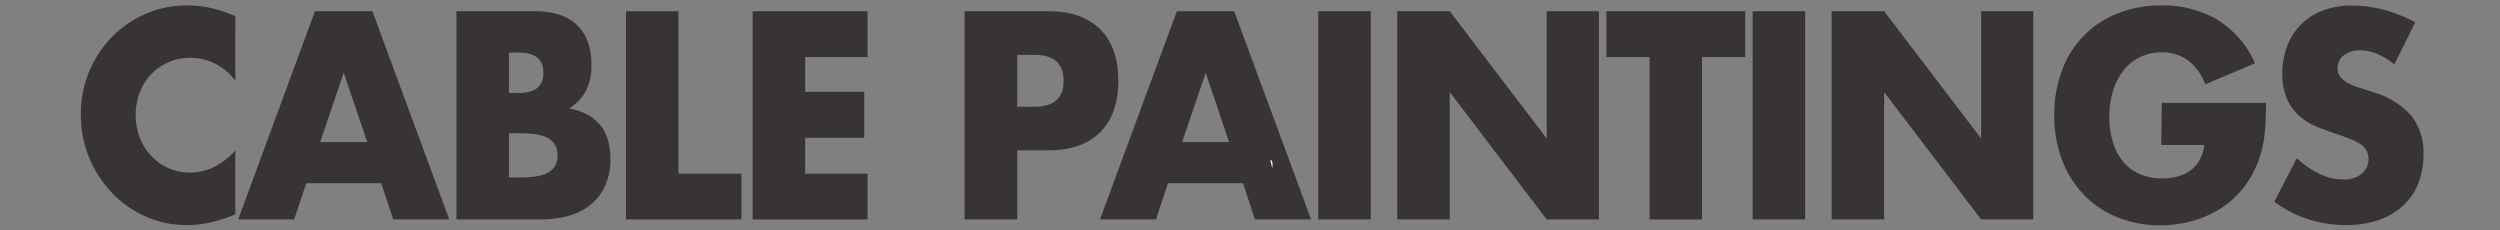 <svg id="Layer_1" data-name="Layer 1" xmlns="http://www.w3.org/2000/svg" viewBox="0 0 508 46.8"><rect x="0" y="0" width="508" height="46.8" fill="#808080" stroke="none"/><defs><style>.cls-1{isolation:isolate;}.cls-2{fill:#383434;}.cls-3{fill:#fff;fill-rule:evenodd;}</style></defs><title>cablepaintings</title><g class="cls-1"><g class="cls-1"><path class="cls-2" d="M47.81,16.41a11.27,11.27,0,0,0-9.14-4.66,10.9,10.9,0,0,0-4.44.9,10.79,10.79,0,0,0-3.51,2.44,11.28,11.28,0,0,0-2.31,3.67,12.38,12.38,0,0,0-.84,4.6A12.53,12.53,0,0,0,28.41,28a11.33,11.33,0,0,0,2.34,3.7,10.94,10.94,0,0,0,3.51,2.47,10.56,10.56,0,0,0,4.35.9q5.11,0,9.2-4.49v13L46.72,44a30.94,30.94,0,0,1-4.57,1.32,21.53,21.53,0,0,1-4.19.42,20.59,20.59,0,0,1-8.14-1.65A21.23,21.23,0,0,1,23,39.44a23.18,23.18,0,0,1-4.76-7.12,22.31,22.31,0,0,1-1.8-9,22.2,22.2,0,0,1,6.5-16,21.6,21.6,0,0,1,6.88-4.6A20.92,20.92,0,0,1,38,1.1a21.88,21.88,0,0,1,4.82.53,28.67,28.67,0,0,1,5,1.65Z"/><path class="cls-2" d="M77.46,37.23H62.23l-2.45,7.35H48.4L64,2.28H75.67l15.62,42.3H79.91Zm-2.83-8.36L69.84,14.79,65.06,28.87Z"/><path class="cls-2" d="M92.75,2.28h15.89q5.66,0,8.6,2.81t2.94,8.08a11.25,11.25,0,0,1-1.12,5.3,9.54,9.54,0,0,1-3.4,3.56,12.65,12.65,0,0,1,3.89,1.37,8.36,8.36,0,0,1,4.05,5.3,14.31,14.31,0,0,1,.44,3.59,13,13,0,0,1-1,5.27,10.69,10.69,0,0,1-2.83,3.87,12,12,0,0,1-4.44,2.36,20.36,20.36,0,0,1-5.88.79H92.75Zm10.67,16.61h2q5,0,5-4.1t-5-4.1h-2Zm0,17.17h2.34q4,0,5.77-1.07a3.71,3.71,0,0,0,1.74-3.42,3.71,3.71,0,0,0-1.74-3.42q-1.74-1.06-5.77-1.07h-2.34Z"/><path class="cls-2" d="M137.87,2.28v33h12.79v9.31H127.2V2.28Z"/><path class="cls-2" d="M176.29,11.59H163.61v7.07h12V28h-12v7.29h12.68v9.31H152.94V2.28h23.35Z"/><path class="cls-2" d="M206.7,44.58H196V2.28h17q6.91,0,10.58,3.7t3.67,10.44q0,6.73-3.67,10.43T213,30.55H206.7Zm0-22.89h3.54q5.88,0,5.88-5.27t-5.88-5.27H206.7Z"/><path class="cls-2" d="M252.58,37.23H237.34l-2.45,7.35H223.52l15.62-42.3h11.65l15.62,42.3H255Zm-2.83-8.36L245,14.79l-4.79,14.08Z"/><path class="cls-2" d="M278.54,2.28v42.3H267.87V2.28Z"/><path class="cls-2" d="M283.92,44.58V2.28h10.67l19.7,25.86V2.28H324.9v42.3H314.29l-19.7-25.86V44.58Z"/><path class="cls-2" d="M345.85,11.59v33H335.19v-33h-8.76V2.28h28.19v9.31Z"/><path class="cls-2" d="M366.8,2.28v42.3H356.14V2.28Z"/><path class="cls-2" d="M372.19,44.58V2.28h10.67l19.7,25.86V2.28h10.61v42.3H402.56l-19.7-25.86V44.58Z"/><path class="cls-2" d="M439.29,20.9h21.17q0,3.37-.27,6.12a22.28,22.28,0,0,1-1.09,5.11A20.56,20.56,0,0,1,456,38a18.36,18.36,0,0,1-4.6,4.26,21.25,21.25,0,0,1-5.8,2.61,24.19,24.19,0,0,1-6.64.9,22.69,22.69,0,0,1-8.73-1.63,19.65,19.65,0,0,1-6.78-4.57A20.77,20.77,0,0,1,419,32.49a25.3,25.3,0,0,1-1.58-9.12A25.54,25.54,0,0,1,419,14.31,19.48,19.48,0,0,1,430.31,2.73a23.77,23.77,0,0,1,9-1.63A21.74,21.74,0,0,1,450.55,4a19.62,19.62,0,0,1,7.67,8.86L448.1,17.14a10.59,10.59,0,0,0-3.67-5,9,9,0,0,0-5.14-1.51,10.06,10.06,0,0,0-4.35.93,9.48,9.48,0,0,0-3.35,2.64,12.78,12.78,0,0,0-2.18,4.12,17.26,17.26,0,0,0-.79,5.39,17.52,17.52,0,0,0,.68,5,11.38,11.38,0,0,0,2,4,9.23,9.23,0,0,0,3.37,2.61,11.1,11.1,0,0,0,4.68.93,12.6,12.6,0,0,0,3-.36,7.91,7.91,0,0,0,2.64-1.18,6.61,6.61,0,0,0,1.93-2.1,8.59,8.59,0,0,0,1-3.14h-8.76Z"/><path class="cls-2" d="M486.52,13.1A13.12,13.12,0,0,0,483,10.94a9,9,0,0,0-3.37-.7,5.36,5.36,0,0,0-3.37,1A3.18,3.18,0,0,0,475,13.89a2.67,2.67,0,0,0,.65,1.85A5.69,5.69,0,0,0,477.35,17a14.3,14.3,0,0,0,2.39.93q1.33.39,2.64.84a16.4,16.4,0,0,1,7.65,4.8,12.08,12.08,0,0,1,2.42,7.83,15.66,15.66,0,0,1-1.06,5.89,12.29,12.29,0,0,1-3.1,4.52,14.2,14.2,0,0,1-5,2.92,20.3,20.3,0,0,1-6.72,1A24.21,24.21,0,0,1,462.14,41l4.57-8.86a18.53,18.53,0,0,0,4.74,3.25,11.1,11.1,0,0,0,4.63,1.07A5.41,5.41,0,0,0,480,35.21a3.8,3.8,0,0,0,1.28-2.8,3.9,3.9,0,0,0-.33-1.66,3.56,3.56,0,0,0-1.09-1.29,8.64,8.64,0,0,0-2-1.09q-1.22-.51-3-1.12-2.07-.67-4.05-1.49a12.66,12.66,0,0,1-3.54-2.16,10,10,0,0,1-2.5-3.39,12.33,12.33,0,0,1-1-5.19,15.39,15.39,0,0,1,1-5.69,12.27,12.27,0,0,1,7.29-7.21,16.41,16.41,0,0,1,5.9-1A25.14,25.14,0,0,1,484.4,2a27.63,27.63,0,0,1,6.37,2.55Z"/></g></g><path class="cls-3" d="M258.13,32.45c.43.15.54.62.39,1.77Z"/></svg>